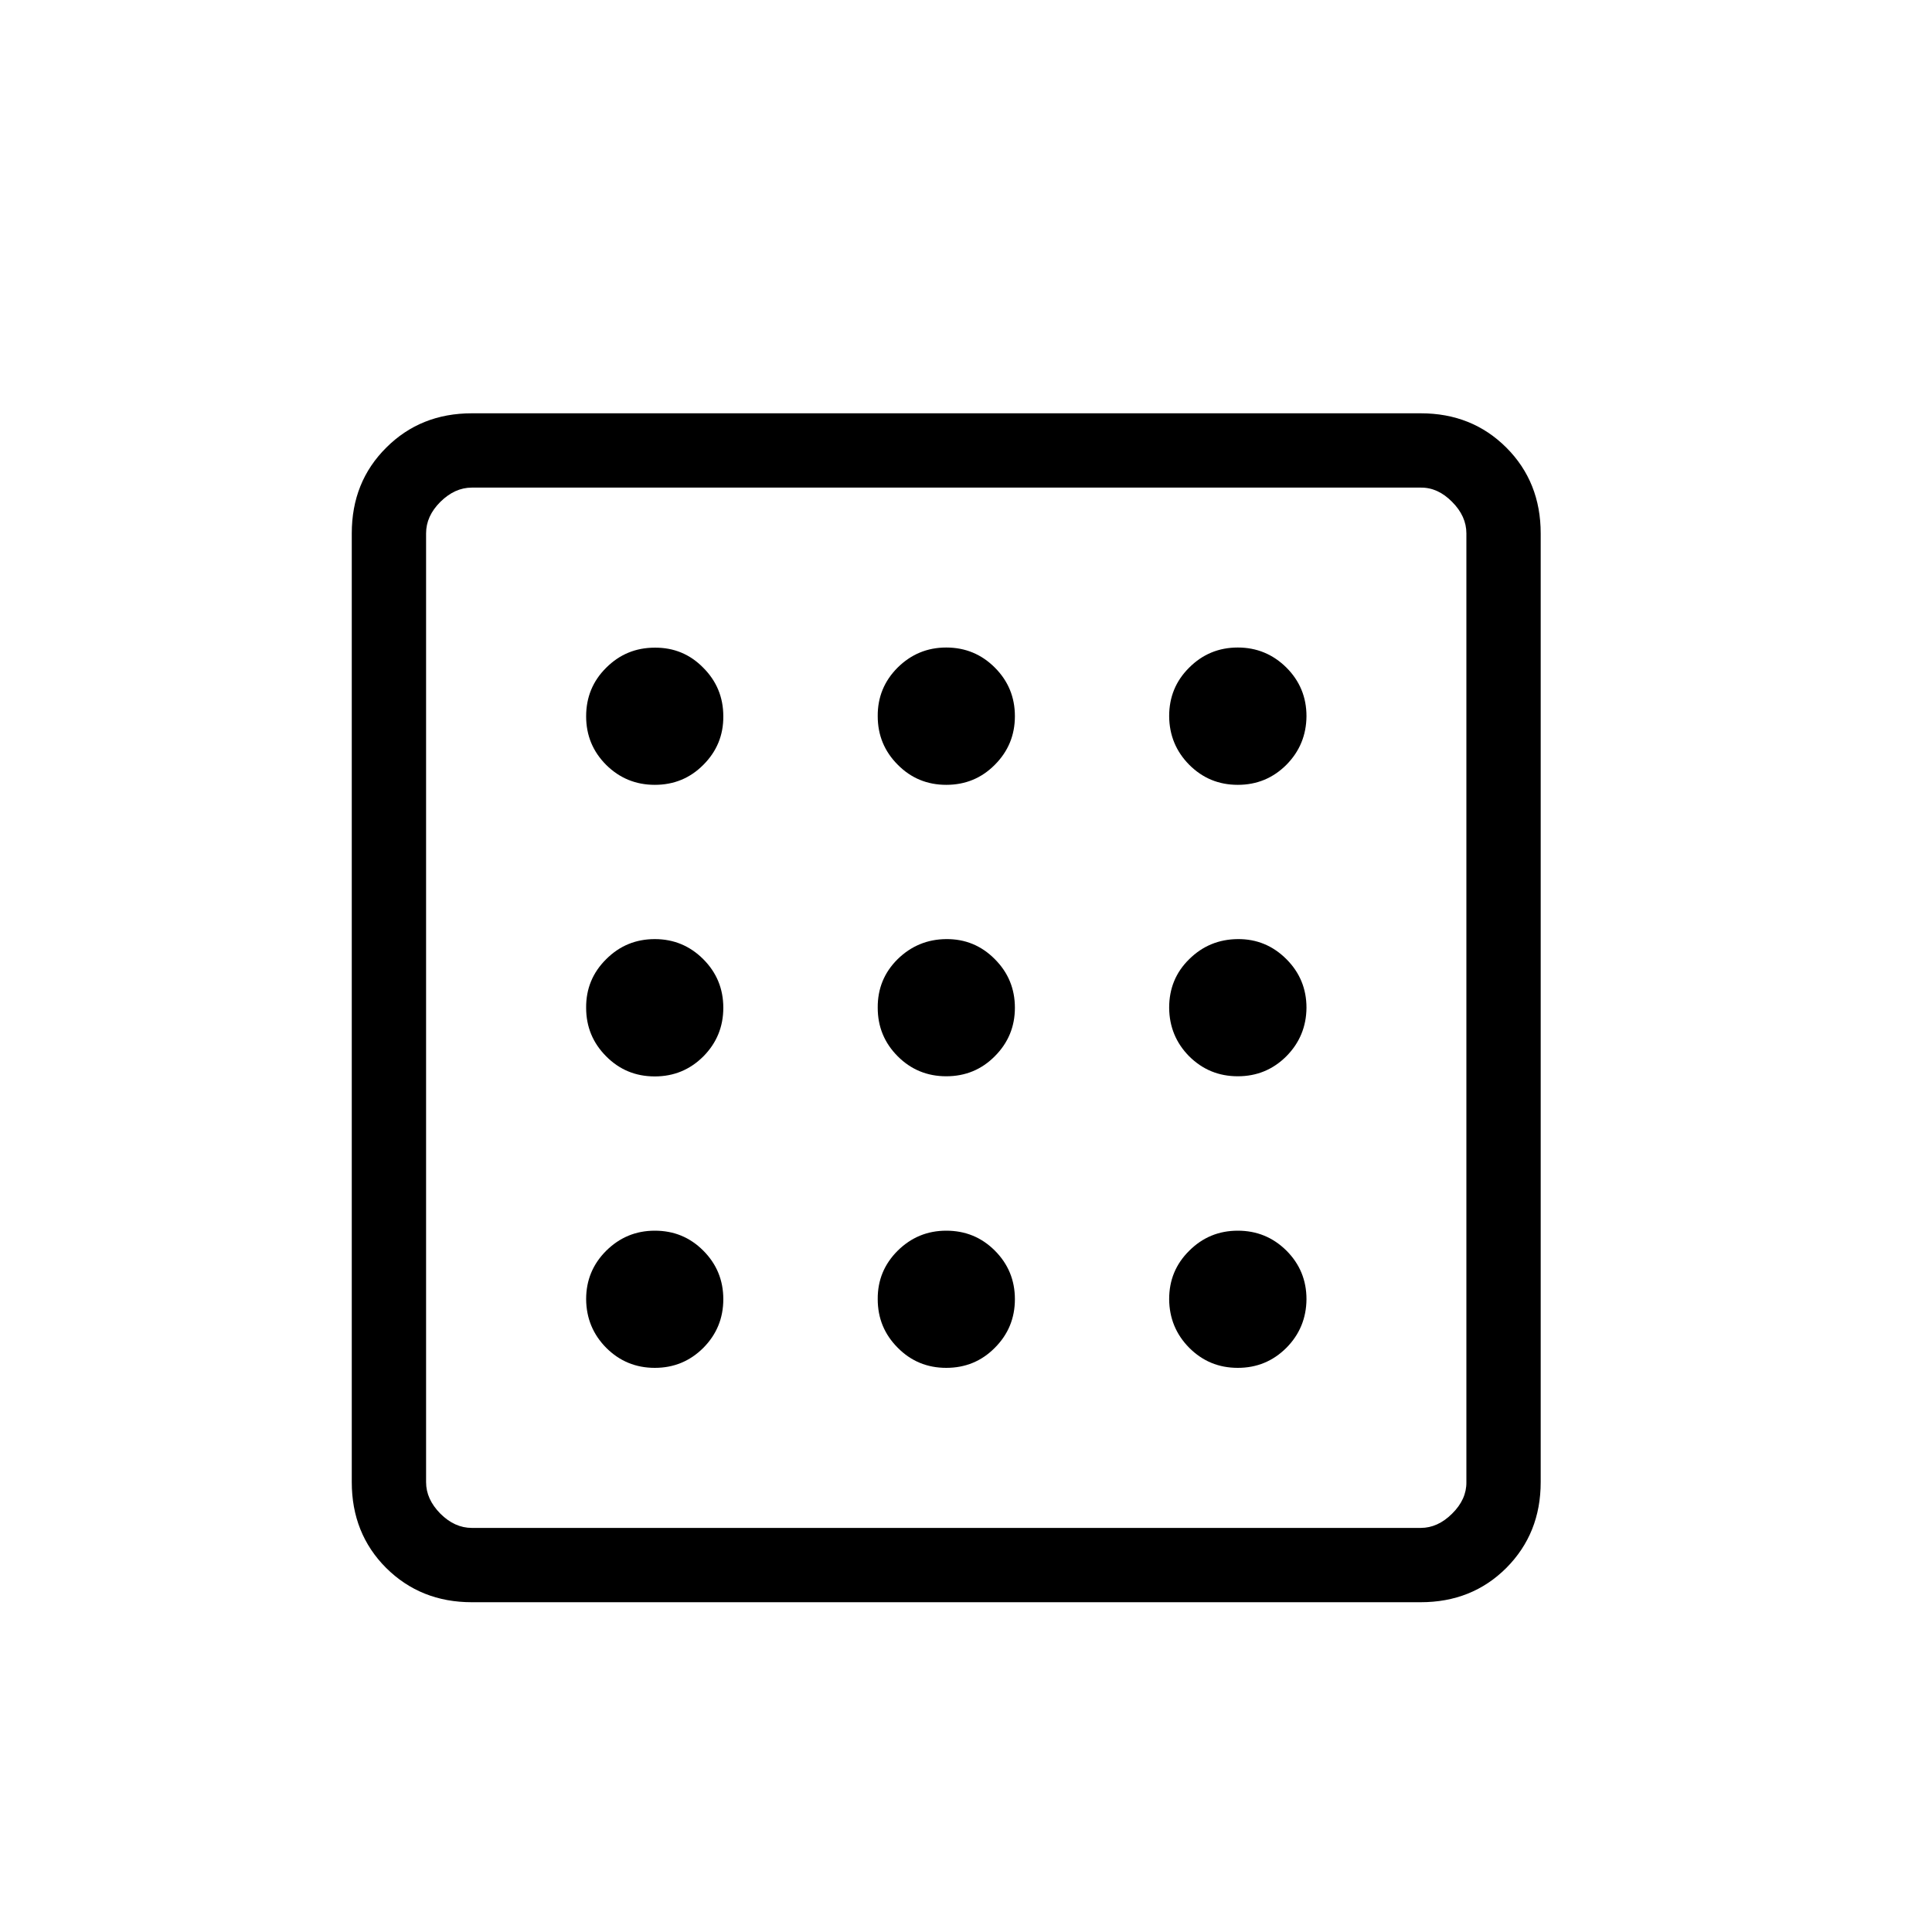 <svg xmlns="http://www.w3.org/2000/svg" fill="none" viewBox="0 0 13 13" height="13" width="13">
<path fill="black" d="M4.406 9.204C4.534 9.204 4.643 9.159 4.733 9.069C4.822 8.979 4.867 8.87 4.867 8.742C4.867 8.614 4.822 8.505 4.732 8.415C4.642 8.325 4.534 8.281 4.406 8.281C4.279 8.281 4.17 8.326 4.079 8.416C3.989 8.506 3.944 8.614 3.944 8.742C3.945 8.87 3.99 8.979 4.079 9.069C4.169 9.159 4.278 9.204 4.406 9.204M4.406 5.281C4.535 5.281 4.644 5.236 4.733 5.146C4.823 5.056 4.868 4.947 4.867 4.82C4.867 4.692 4.822 4.583 4.732 4.493C4.643 4.402 4.534 4.357 4.406 4.358C4.278 4.358 4.169 4.403 4.079 4.493C3.989 4.582 3.944 4.691 3.944 4.82C3.944 4.948 3.989 5.057 4.079 5.147C4.169 5.236 4.278 5.281 4.406 5.281M4.406 7.243C4.534 7.243 4.643 7.198 4.733 7.108C4.822 7.018 4.867 6.909 4.867 6.781C4.867 6.653 4.822 6.544 4.732 6.454C4.642 6.364 4.533 6.319 4.406 6.319C4.278 6.319 4.169 6.364 4.079 6.454C3.988 6.544 3.943 6.653 3.944 6.781C3.944 6.909 3.989 7.018 4.079 7.108C4.168 7.198 4.277 7.243 4.406 7.243ZM8.329 9.204C8.457 9.204 8.566 9.159 8.656 9.069C8.745 8.979 8.79 8.87 8.791 8.742C8.791 8.614 8.746 8.505 8.656 8.415C8.565 8.325 8.456 8.281 8.329 8.281C8.201 8.281 8.092 8.326 8.002 8.416C7.911 8.506 7.867 8.614 7.867 8.742C7.868 8.87 7.913 8.979 8.002 9.069C8.092 9.159 8.2 9.204 8.329 9.204ZM8.329 5.281C8.457 5.281 8.566 5.236 8.656 5.146C8.745 5.056 8.79 4.947 8.791 4.819C8.791 4.691 8.746 4.582 8.656 4.492C8.565 4.402 8.456 4.357 8.329 4.357C8.201 4.357 8.092 4.402 8.002 4.492C7.911 4.582 7.867 4.691 7.867 4.819C7.868 4.947 7.913 5.056 8.002 5.146C8.092 5.236 8.2 5.281 8.329 5.281ZM3.175 10.781C2.945 10.781 2.753 10.704 2.598 10.55C2.444 10.396 2.367 10.203 2.367 9.973V3.589C2.367 3.358 2.444 3.166 2.599 3.012C2.753 2.858 2.945 2.781 3.175 2.781H9.56C9.79 2.781 9.982 2.858 10.136 3.012C10.29 3.166 10.367 3.359 10.367 3.589V9.973C10.367 10.203 10.29 10.395 10.136 10.55C9.982 10.704 9.79 10.781 9.559 10.781H3.175ZM3.175 10.281H9.56C9.636 10.281 9.707 10.249 9.771 10.185C9.836 10.121 9.868 10.05 9.867 9.973V3.589C9.867 3.512 9.835 3.441 9.771 3.377C9.707 3.312 9.637 3.28 9.559 3.281H3.175C3.098 3.281 3.028 3.313 2.963 3.377C2.899 3.441 2.867 3.511 2.867 3.589V9.973C2.867 10.05 2.899 10.12 2.963 10.185C3.027 10.249 3.098 10.281 3.175 10.281ZM8.329 7.242C8.457 7.242 8.566 7.197 8.656 7.107C8.745 7.017 8.79 6.908 8.791 6.781C8.791 6.653 8.746 6.544 8.656 6.454C8.565 6.363 8.456 6.318 8.329 6.319C8.201 6.32 8.092 6.365 8.002 6.454C7.911 6.543 7.867 6.652 7.867 6.781C7.868 6.909 7.913 7.018 8.002 7.108C8.092 7.197 8.2 7.242 8.329 7.242ZM6.367 5.281C6.496 5.281 6.605 5.236 6.694 5.146C6.784 5.056 6.829 4.947 6.829 4.819C6.829 4.691 6.784 4.582 6.694 4.492C6.604 4.402 6.495 4.357 6.367 4.357C6.24 4.357 6.131 4.402 6.04 4.492C5.95 4.582 5.905 4.691 5.906 4.819C5.906 4.947 5.951 5.056 6.041 5.146C6.13 5.236 6.239 5.281 6.367 5.281ZM6.367 9.204C6.496 9.204 6.605 9.159 6.694 9.069C6.784 8.979 6.829 8.87 6.829 8.742C6.829 8.614 6.784 8.505 6.694 8.415C6.604 8.325 6.495 8.281 6.367 8.281C6.24 8.281 6.131 8.326 6.04 8.416C5.95 8.506 5.905 8.614 5.906 8.742C5.906 8.87 5.951 8.979 6.041 9.069C6.13 9.159 6.239 9.204 6.367 9.204ZM6.367 7.242C6.496 7.242 6.605 7.197 6.694 7.107C6.784 7.017 6.829 6.908 6.829 6.781C6.829 6.653 6.784 6.544 6.694 6.454C6.604 6.363 6.495 6.318 6.367 6.319C6.24 6.32 6.131 6.365 6.04 6.454C5.95 6.543 5.905 6.652 5.906 6.781C5.906 6.909 5.951 7.018 6.041 7.108C6.13 7.197 6.239 7.242 6.367 7.242Z"></path>
</svg>
